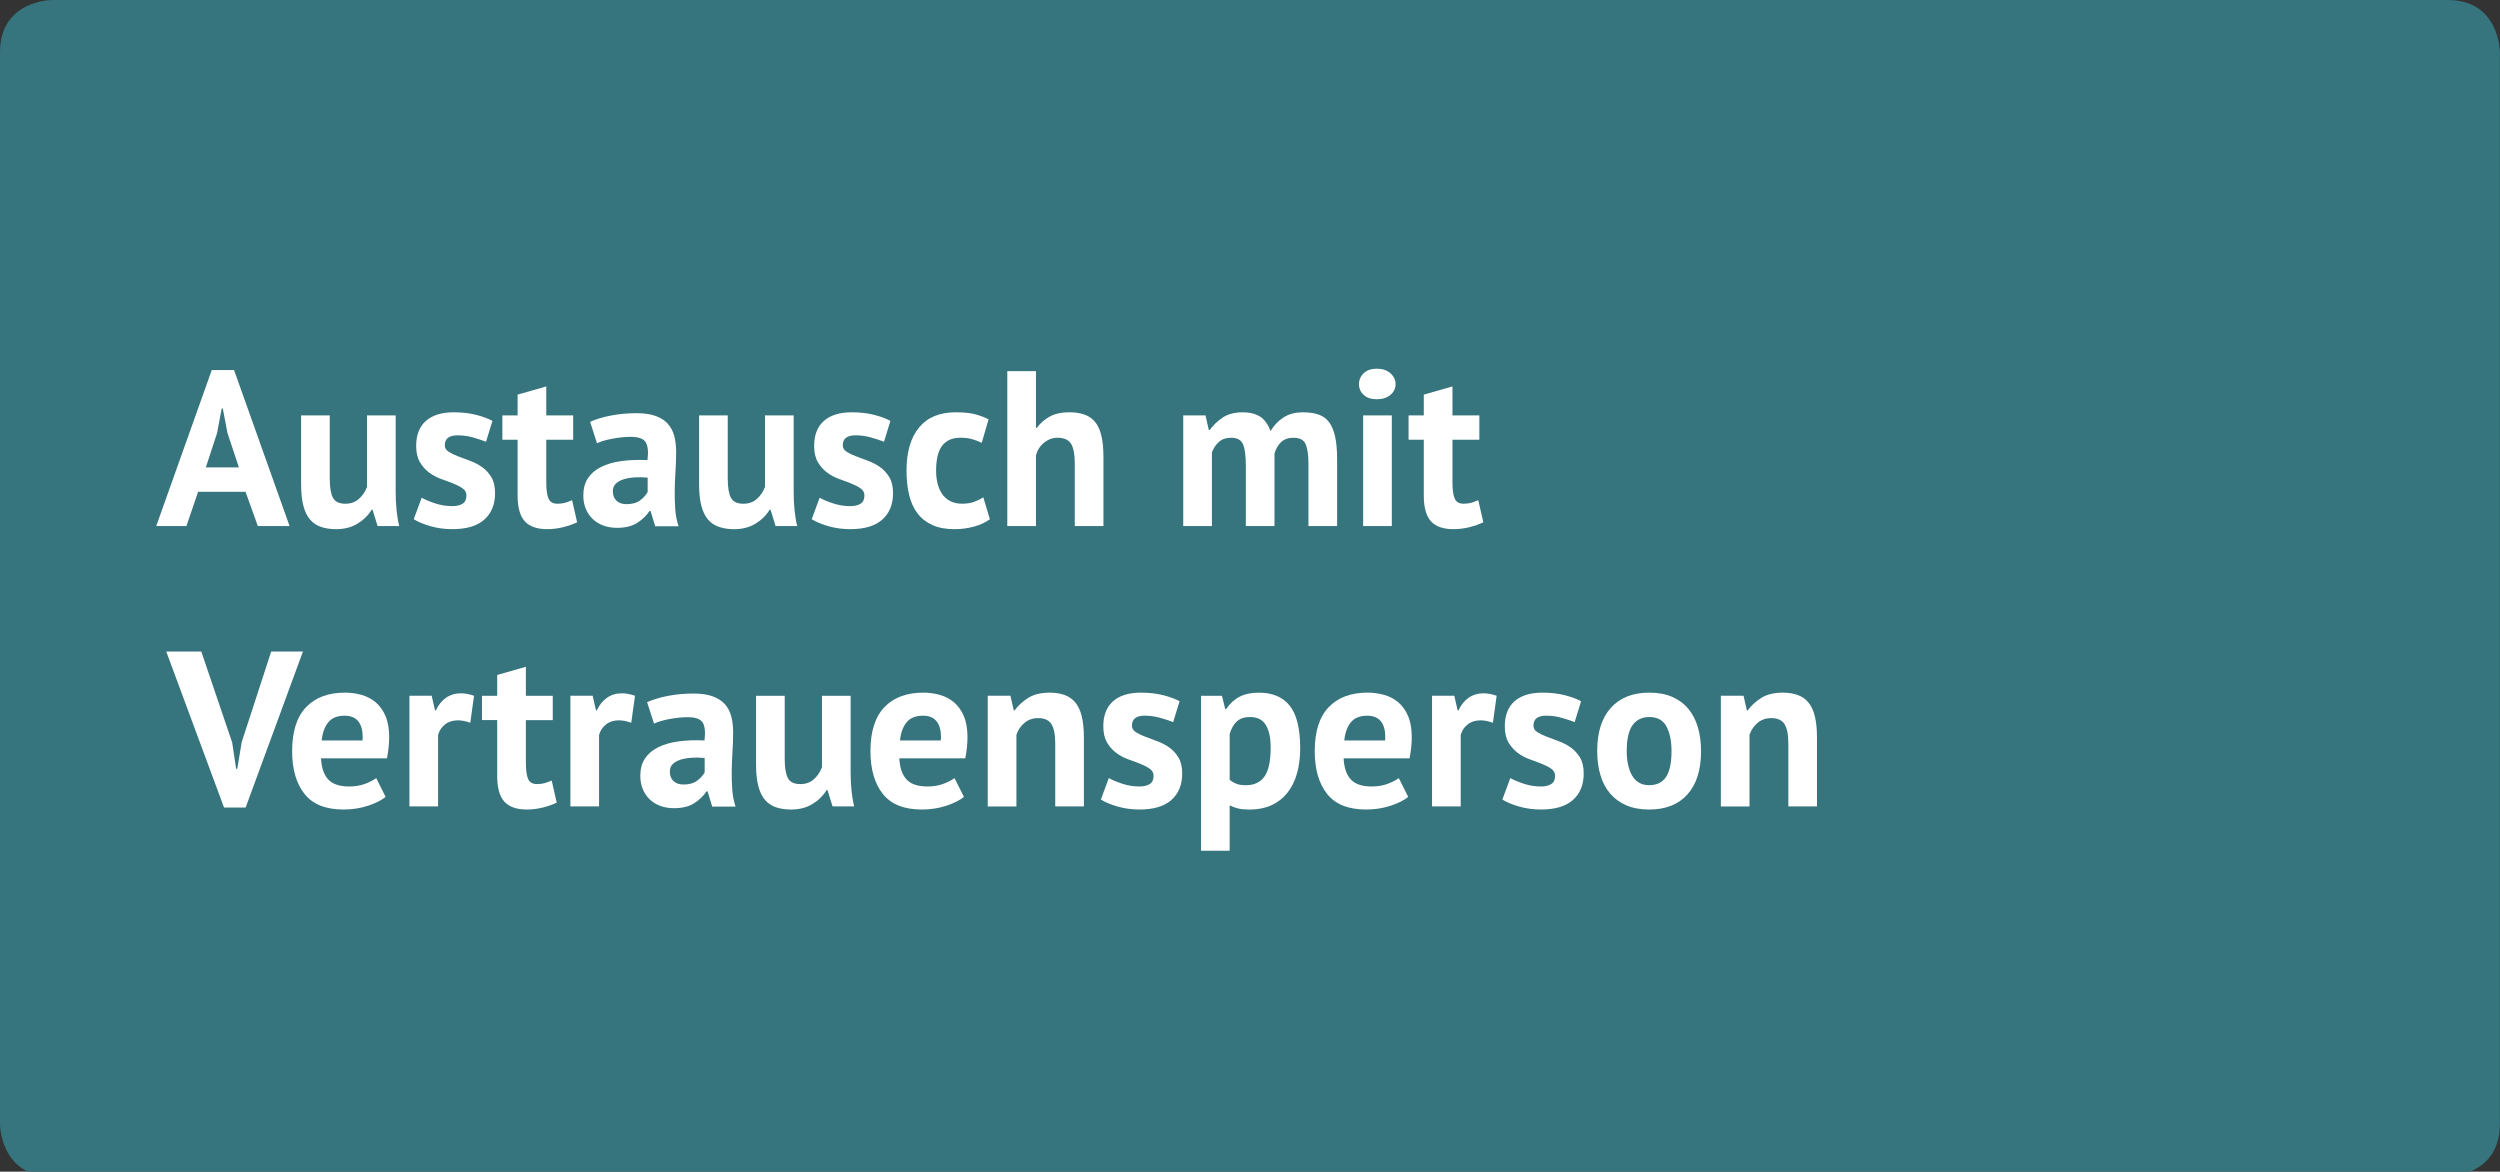 <?xml version="1.0" encoding="utf-8"?>
<!-- Generator: Adobe Illustrator 16.0.3, SVG Export Plug-In . SVG Version: 6.00 Build 0)  -->
<!DOCTYPE svg PUBLIC "-//W3C//DTD SVG 1.1//EN" "http://www.w3.org/Graphics/SVG/1.1/DTD/svg11.dtd">
<svg version="1.1" id="Ebene_1" xmlns="http://www.w3.org/2000/svg" xmlns:xlink="http://www.w3.org/1999/xlink" x="0px" y="0px"
	 width="136.007px" height="63.743px" viewBox="0 0 136.007 63.743" enable-background="new 0 0 136.007 63.743"
	 xml:space="preserve">
<rect x="0" y="0" width="136.007" height="63.743" fill="#333333" stroke="none"/>
<g>
	<path fill="#36747E" d="M2.833,0C2.833,0,0,0,0,2.846v58.31C0,61.155,0,64,2.833,64h130.334c0,0,2.833,0,2.833-2.845V2.846
		c0,0,0-2.846-2.833-2.846H2.833z"/>
</g>
<g>
	<path fill="#FFFFFF" d="M13.357,26.754h-2.579l-0.636,1.866H8.499l3.022-8.489h1.212l3.022,8.489h-1.728L13.357,26.754z
		 M11.198,25.429h1.799l-0.624-1.878l-0.252-1.324h-0.06l-0.252,1.336L11.198,25.429z"/>
	<path fill="#FFFFFF" d="M17.939,22.6v3.42c0,0.489,0.058,0.843,0.174,1.06c0.115,0.217,0.342,0.325,0.678,0.325
		c0.295,0,0.541-0.089,0.737-0.266c0.196-0.176,0.342-0.393,0.438-0.649V22.6h1.56v4.19c0,0.329,0.016,0.652,0.048,0.969
		c0.032,0.317,0.08,0.604,0.145,0.861h-1.176l-0.276-0.891h-0.048c-0.184,0.305-0.439,0.558-0.768,0.758
		c-0.328,0.201-0.716,0.302-1.163,0.302c-0.305,0-0.576-0.041-0.816-0.121c-0.239-0.08-0.439-0.212-0.6-0.397
		c-0.16-0.185-0.281-0.433-0.365-0.746s-0.126-0.706-0.126-1.18V22.6H17.939z"/>
	<path fill="#FFFFFF" d="M25.376,26.958c0-0.16-0.068-0.289-0.204-0.385c-0.136-0.097-0.304-0.185-0.504-0.265
		s-0.42-0.163-0.66-0.247c-0.239-0.085-0.46-0.201-0.659-0.35c-0.2-0.148-0.368-0.337-0.504-0.565
		c-0.136-0.229-0.204-0.524-0.204-0.886c0-0.594,0.176-1.047,0.528-1.36c0.352-0.313,0.859-0.47,1.523-0.47
		c0.455,0,0.867,0.049,1.235,0.145c0.367,0.097,0.655,0.205,0.863,0.325l-0.348,1.132c-0.185-0.072-0.416-0.148-0.696-0.229
		c-0.279-0.08-0.563-0.12-0.852-0.12c-0.464,0-0.695,0.181-0.695,0.541c0,0.145,0.067,0.262,0.204,0.35
		c0.136,0.089,0.304,0.171,0.504,0.247c0.199,0.076,0.42,0.158,0.659,0.247c0.24,0.088,0.46,0.202,0.66,0.343
		c0.199,0.141,0.367,0.323,0.504,0.548c0.136,0.225,0.203,0.514,0.203,0.867c0,0.61-0.193,1.09-0.581,1.438
		c-0.389,0.35-0.97,0.524-1.745,0.524c-0.425,0-0.822-0.055-1.194-0.163c-0.371-0.108-0.674-0.234-0.905-0.379l0.432-1.168
		c0.185,0.104,0.428,0.206,0.732,0.307c0.304,0.101,0.615,0.15,0.936,0.15c0.231,0,0.417-0.044,0.558-0.132
		C25.306,27.315,25.376,27.167,25.376,26.958z"/>
	<path fill="#FFFFFF" d="M27.331,22.6h0.828v-1.132l1.56-0.445V22.6h1.463v1.324h-1.463v2.313c0,0.417,0.042,0.716,0.126,0.896
		s0.241,0.271,0.474,0.271c0.16,0,0.298-0.017,0.414-0.049c0.115-0.031,0.245-0.08,0.39-0.145l0.275,1.204
		c-0.216,0.104-0.468,0.193-0.755,0.266c-0.288,0.072-0.58,0.108-0.876,0.108c-0.552,0-0.958-0.143-1.218-0.428
		s-0.39-0.753-0.39-1.403v-3.034h-0.828V22.6z"/>
	<path fill="#FFFFFF" d="M32.104,22.948c0.32-0.145,0.7-0.259,1.14-0.343s0.899-0.126,1.38-0.126c0.415,0,0.764,0.05,1.043,0.15
		c0.28,0.101,0.502,0.242,0.666,0.427c0.164,0.186,0.28,0.406,0.348,0.663c0.068,0.257,0.103,0.546,0.103,0.866
		c0,0.354-0.013,0.709-0.036,1.066c-0.024,0.356-0.038,0.708-0.042,1.053c-0.004,0.346,0.006,0.681,0.03,1.006
		c0.023,0.325,0.083,0.632,0.18,0.921h-1.271l-0.252-0.83h-0.061c-0.159,0.248-0.382,0.463-0.665,0.644
		c-0.284,0.181-0.65,0.271-1.098,0.271c-0.28,0-0.532-0.043-0.756-0.127s-0.416-0.204-0.576-0.361
		c-0.16-0.156-0.283-0.341-0.371-0.554c-0.089-0.213-0.132-0.451-0.132-0.717c0-0.369,0.081-0.68,0.245-0.933s0.4-0.458,0.708-0.614
		s0.676-0.265,1.104-0.325s0.905-0.078,1.434-0.054c0.056-0.45,0.023-0.773-0.096-0.97c-0.12-0.196-0.389-0.295-0.804-0.295
		c-0.313,0-0.643,0.032-0.99,0.097c-0.348,0.063-0.634,0.148-0.857,0.252L32.104,22.948z M34.084,27.428
		c0.312,0,0.56-0.07,0.744-0.21c0.184-0.141,0.319-0.291,0.407-0.452v-0.782c-0.248-0.024-0.485-0.028-0.714-0.013
		c-0.228,0.017-0.43,0.053-0.605,0.108c-0.176,0.057-0.316,0.137-0.42,0.241s-0.156,0.236-0.156,0.397
		c0,0.225,0.066,0.399,0.198,0.523C33.67,27.366,33.852,27.428,34.084,27.428z"/>
	<path fill="#FFFFFF" d="M39.591,22.6v3.42c0,0.489,0.058,0.843,0.174,1.06c0.115,0.217,0.342,0.325,0.678,0.325
		c0.295,0,0.541-0.089,0.737-0.266c0.196-0.176,0.342-0.393,0.438-0.649V22.6h1.56v4.19c0,0.329,0.016,0.652,0.048,0.969
		c0.032,0.317,0.08,0.604,0.145,0.861h-1.176l-0.276-0.891h-0.048c-0.184,0.305-0.439,0.558-0.768,0.758
		c-0.328,0.201-0.716,0.302-1.163,0.302c-0.305,0-0.576-0.041-0.816-0.121c-0.239-0.08-0.439-0.212-0.6-0.397
		c-0.16-0.185-0.281-0.433-0.365-0.746s-0.126-0.706-0.126-1.18V22.6H39.591z"/>
	<path fill="#FFFFFF" d="M47.027,26.958c0-0.16-0.068-0.289-0.204-0.385c-0.136-0.097-0.304-0.185-0.504-0.265
		s-0.42-0.163-0.66-0.247c-0.239-0.085-0.46-0.201-0.659-0.35c-0.2-0.148-0.368-0.337-0.504-0.565
		c-0.136-0.229-0.204-0.524-0.204-0.886c0-0.594,0.176-1.047,0.528-1.36c0.352-0.313,0.859-0.47,1.523-0.47
		c0.455,0,0.867,0.049,1.235,0.145c0.367,0.097,0.655,0.205,0.863,0.325l-0.348,1.132c-0.185-0.072-0.416-0.148-0.696-0.229
		c-0.279-0.08-0.563-0.12-0.852-0.12c-0.464,0-0.695,0.181-0.695,0.541c0,0.145,0.067,0.262,0.204,0.35
		c0.136,0.089,0.304,0.171,0.504,0.247c0.199,0.076,0.42,0.158,0.659,0.247c0.24,0.088,0.46,0.202,0.66,0.343
		c0.199,0.141,0.367,0.323,0.504,0.548c0.136,0.225,0.203,0.514,0.203,0.867c0,0.61-0.193,1.09-0.581,1.438
		c-0.389,0.35-0.97,0.524-1.745,0.524c-0.425,0-0.822-0.055-1.194-0.163c-0.371-0.108-0.674-0.234-0.905-0.379l0.432-1.168
		c0.185,0.104,0.428,0.206,0.732,0.307c0.304,0.101,0.615,0.15,0.936,0.15c0.231,0,0.417-0.044,0.558-0.132
		C46.957,27.315,47.027,27.167,47.027,26.958z"/>
	<path fill="#FFFFFF" d="M53.852,28.247c-0.239,0.177-0.529,0.311-0.869,0.403c-0.34,0.092-0.689,0.139-1.05,0.139
		c-0.479,0-0.886-0.077-1.218-0.229s-0.602-0.367-0.81-0.644c-0.208-0.277-0.357-0.612-0.449-1.006
		c-0.093-0.394-0.139-0.826-0.139-1.301c0-1.019,0.229-1.804,0.684-2.354c0.456-0.55,1.12-0.825,1.991-0.825
		c0.44,0,0.794,0.036,1.062,0.108c0.269,0.072,0.511,0.165,0.727,0.277l-0.372,1.276c-0.185-0.089-0.366-0.156-0.546-0.205
		c-0.18-0.048-0.386-0.072-0.618-0.072c-0.432,0-0.76,0.143-0.983,0.428s-0.336,0.74-0.336,1.366c0,0.258,0.028,0.494,0.084,0.711
		s0.14,0.405,0.252,0.565c0.112,0.161,0.258,0.287,0.438,0.38c0.18,0.092,0.39,0.139,0.629,0.139c0.265,0,0.488-0.034,0.672-0.103
		s0.348-0.15,0.492-0.247L53.852,28.247z"/>
	<path fill="#FFFFFF" d="M58.471,28.62V25.2c0-0.489-0.068-0.843-0.204-1.06s-0.384-0.325-0.744-0.325
		c-0.264,0-0.506,0.091-0.726,0.271s-0.365,0.411-0.438,0.692v3.841H54.8v-8.429h1.56v3.082h0.048
		c0.192-0.257,0.428-0.461,0.708-0.614c0.279-0.152,0.636-0.229,1.067-0.229c0.304,0,0.571,0.04,0.804,0.121
		c0.231,0.08,0.426,0.212,0.582,0.396c0.155,0.186,0.271,0.436,0.348,0.753s0.114,0.709,0.114,1.174v3.745H58.471z"/>
	<path fill="#FFFFFF" d="M67.777,28.62v-3.275c0-0.554-0.052-0.947-0.155-1.18c-0.104-0.233-0.32-0.35-0.647-0.35
		c-0.272,0-0.492,0.074-0.66,0.223c-0.168,0.149-0.296,0.34-0.384,0.572v4.01h-1.56V22.6h1.212l0.18,0.795h0.048
		c0.184-0.257,0.418-0.482,0.702-0.675c0.283-0.192,0.649-0.289,1.098-0.289c0.384,0,0.697,0.078,0.941,0.235
		c0.243,0.156,0.434,0.419,0.569,0.788c0.184-0.313,0.42-0.562,0.708-0.746s0.636-0.277,1.044-0.277c0.335,0,0.621,0.04,0.857,0.121
		c0.235,0.08,0.428,0.219,0.575,0.415c0.148,0.196,0.258,0.46,0.33,0.789s0.108,0.746,0.108,1.252v3.612h-1.56v-3.384
		c0-0.474-0.05-0.828-0.15-1.065c-0.1-0.236-0.321-0.355-0.665-0.355c-0.28,0-0.502,0.076-0.666,0.229
		c-0.164,0.153-0.286,0.361-0.366,0.627v3.949H67.777z"/>
	<path fill="#FFFFFF" d="M73.932,20.901c0-0.232,0.086-0.432,0.258-0.596s0.409-0.247,0.714-0.247c0.304,0,0.55,0.083,0.737,0.247
		s0.282,0.363,0.282,0.596c0,0.233-0.095,0.428-0.282,0.584c-0.188,0.157-0.434,0.235-0.737,0.235c-0.305,0-0.542-0.078-0.714-0.235
		C74.018,21.329,73.932,21.135,73.932,20.901z M74.159,22.6h1.56v6.021h-1.56V22.6z"/>
	<path fill="#FFFFFF" d="M76.63,22.6h0.828v-1.132l1.56-0.445V22.6h1.463v1.324h-1.463v2.313c0,0.417,0.042,0.716,0.126,0.896
		s0.241,0.271,0.474,0.271c0.16,0,0.298-0.017,0.414-0.049c0.115-0.031,0.245-0.08,0.39-0.145l0.275,1.204
		c-0.216,0.104-0.468,0.193-0.755,0.266c-0.288,0.072-0.58,0.108-0.876,0.108c-0.552,0-0.958-0.143-1.218-0.428
		s-0.39-0.753-0.39-1.403v-3.034H76.63V22.6z"/>
</g>
<g>
	<path fill="#FFFFFF" d="M12.631,40.393l0.216,1.433h0.061l0.239-1.445l1.607-4.937h1.728l-3.119,8.489h-1.175l-3.144-8.489h1.907
		L12.631,40.393z"/>
	<path fill="#FFFFFF" d="M20.979,43.354c-0.239,0.192-0.565,0.355-0.978,0.487c-0.412,0.133-0.85,0.199-1.313,0.199
		c-0.968,0-1.675-0.283-2.123-0.85c-0.448-0.565-0.672-1.342-0.672-2.33c0-1.06,0.252-1.854,0.756-2.384s1.212-0.795,2.123-0.795
		c0.304,0,0.6,0.04,0.888,0.121c0.288,0.08,0.544,0.212,0.768,0.396c0.224,0.186,0.404,0.434,0.54,0.747
		c0.136,0.313,0.204,0.702,0.204,1.168c0,0.169-0.011,0.35-0.03,0.542s-0.05,0.394-0.09,0.602h-3.587
		c0.024,0.506,0.153,0.888,0.389,1.145s0.616,0.385,1.142,0.385c0.327,0,0.62-0.05,0.879-0.15s0.456-0.202,0.592-0.307
		L20.979,43.354z M18.754,38.936c-0.405,0-0.706,0.122-0.901,0.367c-0.194,0.244-0.312,0.571-0.352,0.981h2.22
		c0.031-0.434-0.034-0.767-0.197-1C19.36,39.052,19.104,38.936,18.754,38.936z"/>
	<path fill="#FFFFFF" d="M25.585,39.32c-0.248-0.088-0.472-0.132-0.672-0.132c-0.279,0-0.514,0.074-0.701,0.223
		c-0.188,0.148-0.314,0.339-0.378,0.571v3.89h-1.56v-6.021h1.212l0.18,0.795h0.048c0.136-0.297,0.32-0.526,0.552-0.687
		c0.232-0.161,0.504-0.241,0.815-0.241c0.208,0,0.444,0.044,0.708,0.133L25.585,39.32z"/>
	<path fill="#FFFFFF" d="M26.221,37.852h0.828V36.72l1.56-0.445v1.577h1.463v1.324h-1.463v2.313c0,0.417,0.042,0.716,0.126,0.896
		s0.241,0.271,0.474,0.271c0.16,0,0.298-0.017,0.414-0.049c0.115-0.031,0.245-0.08,0.39-0.145l0.275,1.204
		c-0.216,0.104-0.468,0.193-0.755,0.266c-0.288,0.072-0.58,0.108-0.876,0.108c-0.552,0-0.958-0.143-1.218-0.428
		s-0.39-0.753-0.39-1.403v-3.034h-0.828V37.852z"/>
	<path fill="#FFFFFF" d="M34.342,39.32c-0.248-0.088-0.472-0.132-0.672-0.132c-0.279,0-0.514,0.074-0.701,0.223
		c-0.188,0.148-0.314,0.339-0.378,0.571v3.89h-1.56v-6.021h1.212l0.18,0.795h0.048c0.136-0.297,0.32-0.526,0.552-0.687
		c0.232-0.161,0.504-0.241,0.815-0.241c0.208,0,0.444,0.044,0.708,0.133L34.342,39.32z"/>
	<path fill="#FFFFFF" d="M35.205,38.2c0.32-0.145,0.7-0.259,1.14-0.343s0.899-0.126,1.38-0.126c0.415,0,0.764,0.05,1.043,0.15
		c0.28,0.101,0.502,0.242,0.666,0.427c0.164,0.186,0.28,0.406,0.348,0.663c0.068,0.257,0.103,0.546,0.103,0.866
		c0,0.354-0.013,0.709-0.036,1.066c-0.024,0.356-0.038,0.708-0.042,1.053c-0.004,0.346,0.006,0.681,0.03,1.006
		c0.023,0.325,0.083,0.632,0.18,0.921h-1.271l-0.252-0.83h-0.061c-0.159,0.248-0.382,0.463-0.665,0.644
		c-0.284,0.181-0.65,0.271-1.098,0.271c-0.28,0-0.532-0.043-0.756-0.127s-0.416-0.204-0.576-0.361
		c-0.16-0.156-0.283-0.341-0.371-0.554c-0.089-0.213-0.132-0.451-0.132-0.717c0-0.369,0.081-0.68,0.245-0.933s0.4-0.458,0.708-0.614
		s0.676-0.265,1.104-0.325s0.905-0.078,1.434-0.054c0.056-0.45,0.023-0.773-0.096-0.97c-0.12-0.196-0.389-0.295-0.804-0.295
		c-0.313,0-0.643,0.032-0.99,0.097c-0.348,0.063-0.634,0.148-0.857,0.252L35.205,38.2z M37.185,42.68c0.312,0,0.56-0.07,0.744-0.21
		c0.184-0.141,0.319-0.291,0.407-0.452v-0.782c-0.248-0.024-0.485-0.028-0.714-0.013c-0.228,0.017-0.43,0.053-0.605,0.108
		c-0.176,0.057-0.316,0.137-0.42,0.241s-0.156,0.236-0.156,0.397c0,0.225,0.066,0.399,0.198,0.523
		C36.771,42.618,36.952,42.68,37.185,42.68z"/>
	<path fill="#FFFFFF" d="M42.69,37.852v3.42c0,0.489,0.058,0.843,0.174,1.06c0.115,0.217,0.342,0.325,0.678,0.325
		c0.295,0,0.541-0.089,0.737-0.266c0.196-0.176,0.342-0.393,0.438-0.649v-3.89h1.56v4.19c0,0.329,0.016,0.652,0.048,0.969
		c0.032,0.317,0.08,0.604,0.145,0.861h-1.176l-0.276-0.891h-0.048c-0.184,0.305-0.439,0.558-0.768,0.758
		c-0.328,0.201-0.716,0.302-1.163,0.302c-0.305,0-0.576-0.041-0.816-0.121c-0.239-0.08-0.439-0.212-0.6-0.397
		c-0.16-0.185-0.281-0.433-0.365-0.746s-0.126-0.706-0.126-1.18v-3.745H42.69z"/>
	<path fill="#FFFFFF" d="M52.441,43.354c-0.239,0.192-0.565,0.355-0.978,0.487c-0.412,0.133-0.85,0.199-1.313,0.199
		c-0.968,0-1.675-0.283-2.123-0.85c-0.448-0.565-0.672-1.342-0.672-2.33c0-1.06,0.252-1.854,0.756-2.384s1.212-0.795,2.123-0.795
		c0.304,0,0.6,0.04,0.888,0.121c0.288,0.08,0.544,0.212,0.768,0.396c0.224,0.186,0.404,0.434,0.54,0.747
		c0.136,0.313,0.204,0.702,0.204,1.168c0,0.169-0.011,0.35-0.03,0.542s-0.05,0.394-0.09,0.602h-3.587
		c0.024,0.506,0.153,0.888,0.389,1.145s0.616,0.385,1.142,0.385c0.327,0,0.62-0.05,0.879-0.15s0.456-0.202,0.592-0.307
		L52.441,43.354z M50.216,38.936c-0.405,0-0.706,0.122-0.901,0.367c-0.194,0.244-0.312,0.571-0.352,0.981h2.22
		c0.031-0.434-0.034-0.767-0.197-1C50.822,39.052,50.565,38.936,50.216,38.936z"/>
	<path fill="#FFFFFF" d="M57.408,43.872v-3.42c0-0.489-0.07-0.843-0.21-1.06c-0.141-0.217-0.378-0.325-0.714-0.325
		c-0.296,0-0.546,0.087-0.75,0.259c-0.204,0.173-0.35,0.388-0.438,0.645v3.901h-1.56v-6.021h1.235l0.181,0.795h0.048
		c0.184-0.257,0.428-0.482,0.731-0.675s0.695-0.289,1.176-0.289c0.295,0,0.56,0.04,0.791,0.121c0.232,0.08,0.428,0.212,0.588,0.396
		c0.16,0.186,0.28,0.436,0.36,0.753c0.079,0.317,0.12,0.709,0.12,1.174v3.745H57.408z"/>
	<path fill="#FFFFFF" d="M62.758,42.21c0-0.16-0.068-0.289-0.204-0.385c-0.136-0.097-0.304-0.185-0.504-0.265
		s-0.42-0.163-0.66-0.247c-0.239-0.085-0.46-0.201-0.659-0.35c-0.2-0.148-0.368-0.337-0.504-0.565
		c-0.136-0.229-0.204-0.524-0.204-0.886c0-0.594,0.176-1.047,0.528-1.36c0.352-0.313,0.859-0.47,1.523-0.47
		c0.455,0,0.867,0.049,1.235,0.145c0.367,0.097,0.655,0.205,0.863,0.325l-0.348,1.132c-0.185-0.072-0.416-0.148-0.696-0.229
		c-0.279-0.08-0.563-0.12-0.852-0.12c-0.464,0-0.695,0.181-0.695,0.541c0,0.145,0.067,0.262,0.204,0.35
		c0.136,0.089,0.304,0.171,0.504,0.247c0.199,0.076,0.42,0.158,0.659,0.247c0.24,0.088,0.46,0.202,0.66,0.343
		c0.199,0.141,0.367,0.323,0.504,0.548c0.136,0.225,0.203,0.514,0.203,0.867c0,0.61-0.193,1.09-0.581,1.438
		c-0.389,0.35-0.97,0.524-1.745,0.524c-0.425,0-0.822-0.055-1.194-0.163c-0.371-0.108-0.674-0.234-0.905-0.379l0.432-1.168
		c0.185,0.104,0.428,0.206,0.732,0.307c0.304,0.101,0.615,0.15,0.936,0.15c0.231,0,0.417-0.044,0.558-0.132
		C62.688,42.567,62.758,42.419,62.758,42.21z"/>
	<path fill="#FFFFFF" d="M65.337,37.852h1.14l0.18,0.723h0.048c0.208-0.306,0.454-0.53,0.738-0.675
		c0.283-0.145,0.63-0.217,1.037-0.217c0.752,0,1.315,0.239,1.691,0.717s0.563,1.246,0.563,2.306c0,0.514-0.06,0.978-0.18,1.391
		c-0.12,0.414-0.298,0.765-0.533,1.054c-0.236,0.289-0.524,0.51-0.864,0.662s-0.729,0.229-1.169,0.229
		c-0.248,0-0.452-0.019-0.612-0.055s-0.319-0.095-0.479-0.175v2.469h-1.56V37.852z M68.012,39.008c-0.304,0-0.542,0.076-0.714,0.229
		s-0.306,0.381-0.401,0.687v2.504c0.111,0.089,0.233,0.159,0.366,0.211c0.132,0.053,0.306,0.078,0.521,0.078
		c0.447,0,0.783-0.158,1.008-0.476c0.224-0.316,0.336-0.841,0.336-1.571c0-0.529-0.089-0.939-0.265-1.229
		C68.688,39.152,68.403,39.008,68.012,39.008z"/>
	<path fill="#FFFFFF" d="M76.611,43.354c-0.239,0.192-0.565,0.355-0.978,0.487c-0.412,0.133-0.85,0.199-1.313,0.199
		c-0.968,0-1.675-0.283-2.123-0.85c-0.448-0.565-0.672-1.342-0.672-2.33c0-1.06,0.252-1.854,0.756-2.384s1.212-0.795,2.123-0.795
		c0.304,0,0.6,0.04,0.888,0.121c0.288,0.08,0.544,0.212,0.768,0.396c0.224,0.186,0.404,0.434,0.54,0.747
		c0.136,0.313,0.204,0.702,0.204,1.168c0,0.169-0.011,0.35-0.03,0.542s-0.05,0.394-0.09,0.602h-3.587
		c0.024,0.506,0.153,0.888,0.389,1.145s0.616,0.385,1.142,0.385c0.327,0,0.62-0.05,0.879-0.15s0.456-0.202,0.592-0.307
		L76.611,43.354z M74.386,38.936c-0.405,0-0.706,0.122-0.901,0.367c-0.194,0.244-0.312,0.571-0.352,0.981h2.22
		c0.031-0.434-0.034-0.767-0.197-1C74.992,39.052,74.735,38.936,74.386,38.936z"/>
	<path fill="#FFFFFF" d="M81.218,39.32c-0.248-0.088-0.472-0.132-0.672-0.132c-0.279,0-0.514,0.074-0.701,0.223
		c-0.188,0.148-0.314,0.339-0.378,0.571v3.89h-1.56v-6.021h1.212l0.18,0.795h0.048c0.136-0.297,0.32-0.526,0.552-0.687
		c0.232-0.161,0.504-0.241,0.815-0.241c0.208,0,0.444,0.044,0.708,0.133L81.218,39.32z"/>
	<path fill="#FFFFFF" d="M84.601,42.21c0-0.16-0.068-0.289-0.204-0.385c-0.136-0.097-0.304-0.185-0.504-0.265
		s-0.42-0.163-0.66-0.247c-0.239-0.085-0.46-0.201-0.659-0.35c-0.2-0.148-0.368-0.337-0.504-0.565
		c-0.136-0.229-0.204-0.524-0.204-0.886c0-0.594,0.176-1.047,0.528-1.36c0.352-0.313,0.859-0.47,1.523-0.47
		c0.455,0,0.867,0.049,1.235,0.145c0.367,0.097,0.655,0.205,0.863,0.325l-0.348,1.132c-0.185-0.072-0.416-0.148-0.696-0.229
		c-0.279-0.08-0.563-0.12-0.852-0.12c-0.464,0-0.695,0.181-0.695,0.541c0,0.145,0.067,0.262,0.204,0.35
		c0.136,0.089,0.304,0.171,0.504,0.247c0.199,0.076,0.42,0.158,0.659,0.247c0.24,0.088,0.46,0.202,0.66,0.343
		c0.199,0.141,0.367,0.323,0.504,0.548c0.136,0.225,0.203,0.514,0.203,0.867c0,0.61-0.193,1.09-0.581,1.438
		c-0.389,0.35-0.97,0.524-1.745,0.524c-0.425,0-0.822-0.055-1.194-0.163c-0.371-0.108-0.674-0.234-0.905-0.379l0.432-1.168
		c0.185,0.104,0.428,0.206,0.732,0.307c0.304,0.101,0.615,0.15,0.936,0.15c0.231,0,0.417-0.044,0.558-0.132
		C84.53,42.567,84.601,42.419,84.601,42.21z"/>
	<path fill="#FFFFFF" d="M86.892,40.861c0-1.019,0.248-1.804,0.744-2.354s1.191-0.825,2.087-0.825c0.479,0,0.896,0.076,1.248,0.229
		c0.352,0.153,0.644,0.368,0.875,0.645c0.232,0.277,0.406,0.612,0.522,1.006c0.115,0.394,0.174,0.826,0.174,1.3
		c0,1.02-0.246,1.805-0.738,2.354c-0.491,0.55-1.186,0.825-2.081,0.825c-0.479,0-0.896-0.077-1.247-0.229
		c-0.353-0.152-0.646-0.367-0.882-0.644c-0.236-0.277-0.412-0.612-0.528-1.006C86.95,41.769,86.892,41.336,86.892,40.861z
		 M88.499,40.861c0,0.266,0.024,0.511,0.072,0.735s0.12,0.421,0.216,0.59c0.096,0.168,0.222,0.299,0.378,0.391
		c0.156,0.093,0.342,0.139,0.558,0.139c0.408,0,0.712-0.148,0.912-0.445c0.199-0.297,0.3-0.767,0.3-1.409
		c0-0.554-0.093-1.001-0.276-1.342c-0.184-0.342-0.496-0.512-0.936-0.512c-0.384,0-0.684,0.145-0.899,0.433
		C88.607,39.729,88.499,40.203,88.499,40.861z"/>
	<path fill="#FFFFFF" d="M97.291,43.872v-3.42c0-0.489-0.07-0.843-0.21-1.06c-0.141-0.217-0.378-0.325-0.714-0.325
		c-0.296,0-0.546,0.087-0.75,0.259c-0.204,0.173-0.35,0.388-0.438,0.645v3.901h-1.56v-6.021h1.235l0.181,0.795h0.048
		c0.184-0.257,0.428-0.482,0.731-0.675s0.695-0.289,1.176-0.289c0.295,0,0.56,0.04,0.791,0.121c0.232,0.08,0.428,0.212,0.588,0.396
		c0.16,0.186,0.28,0.436,0.36,0.753c0.079,0.317,0.12,0.709,0.12,1.174v3.745H97.291z"/>
</g>
</svg>
